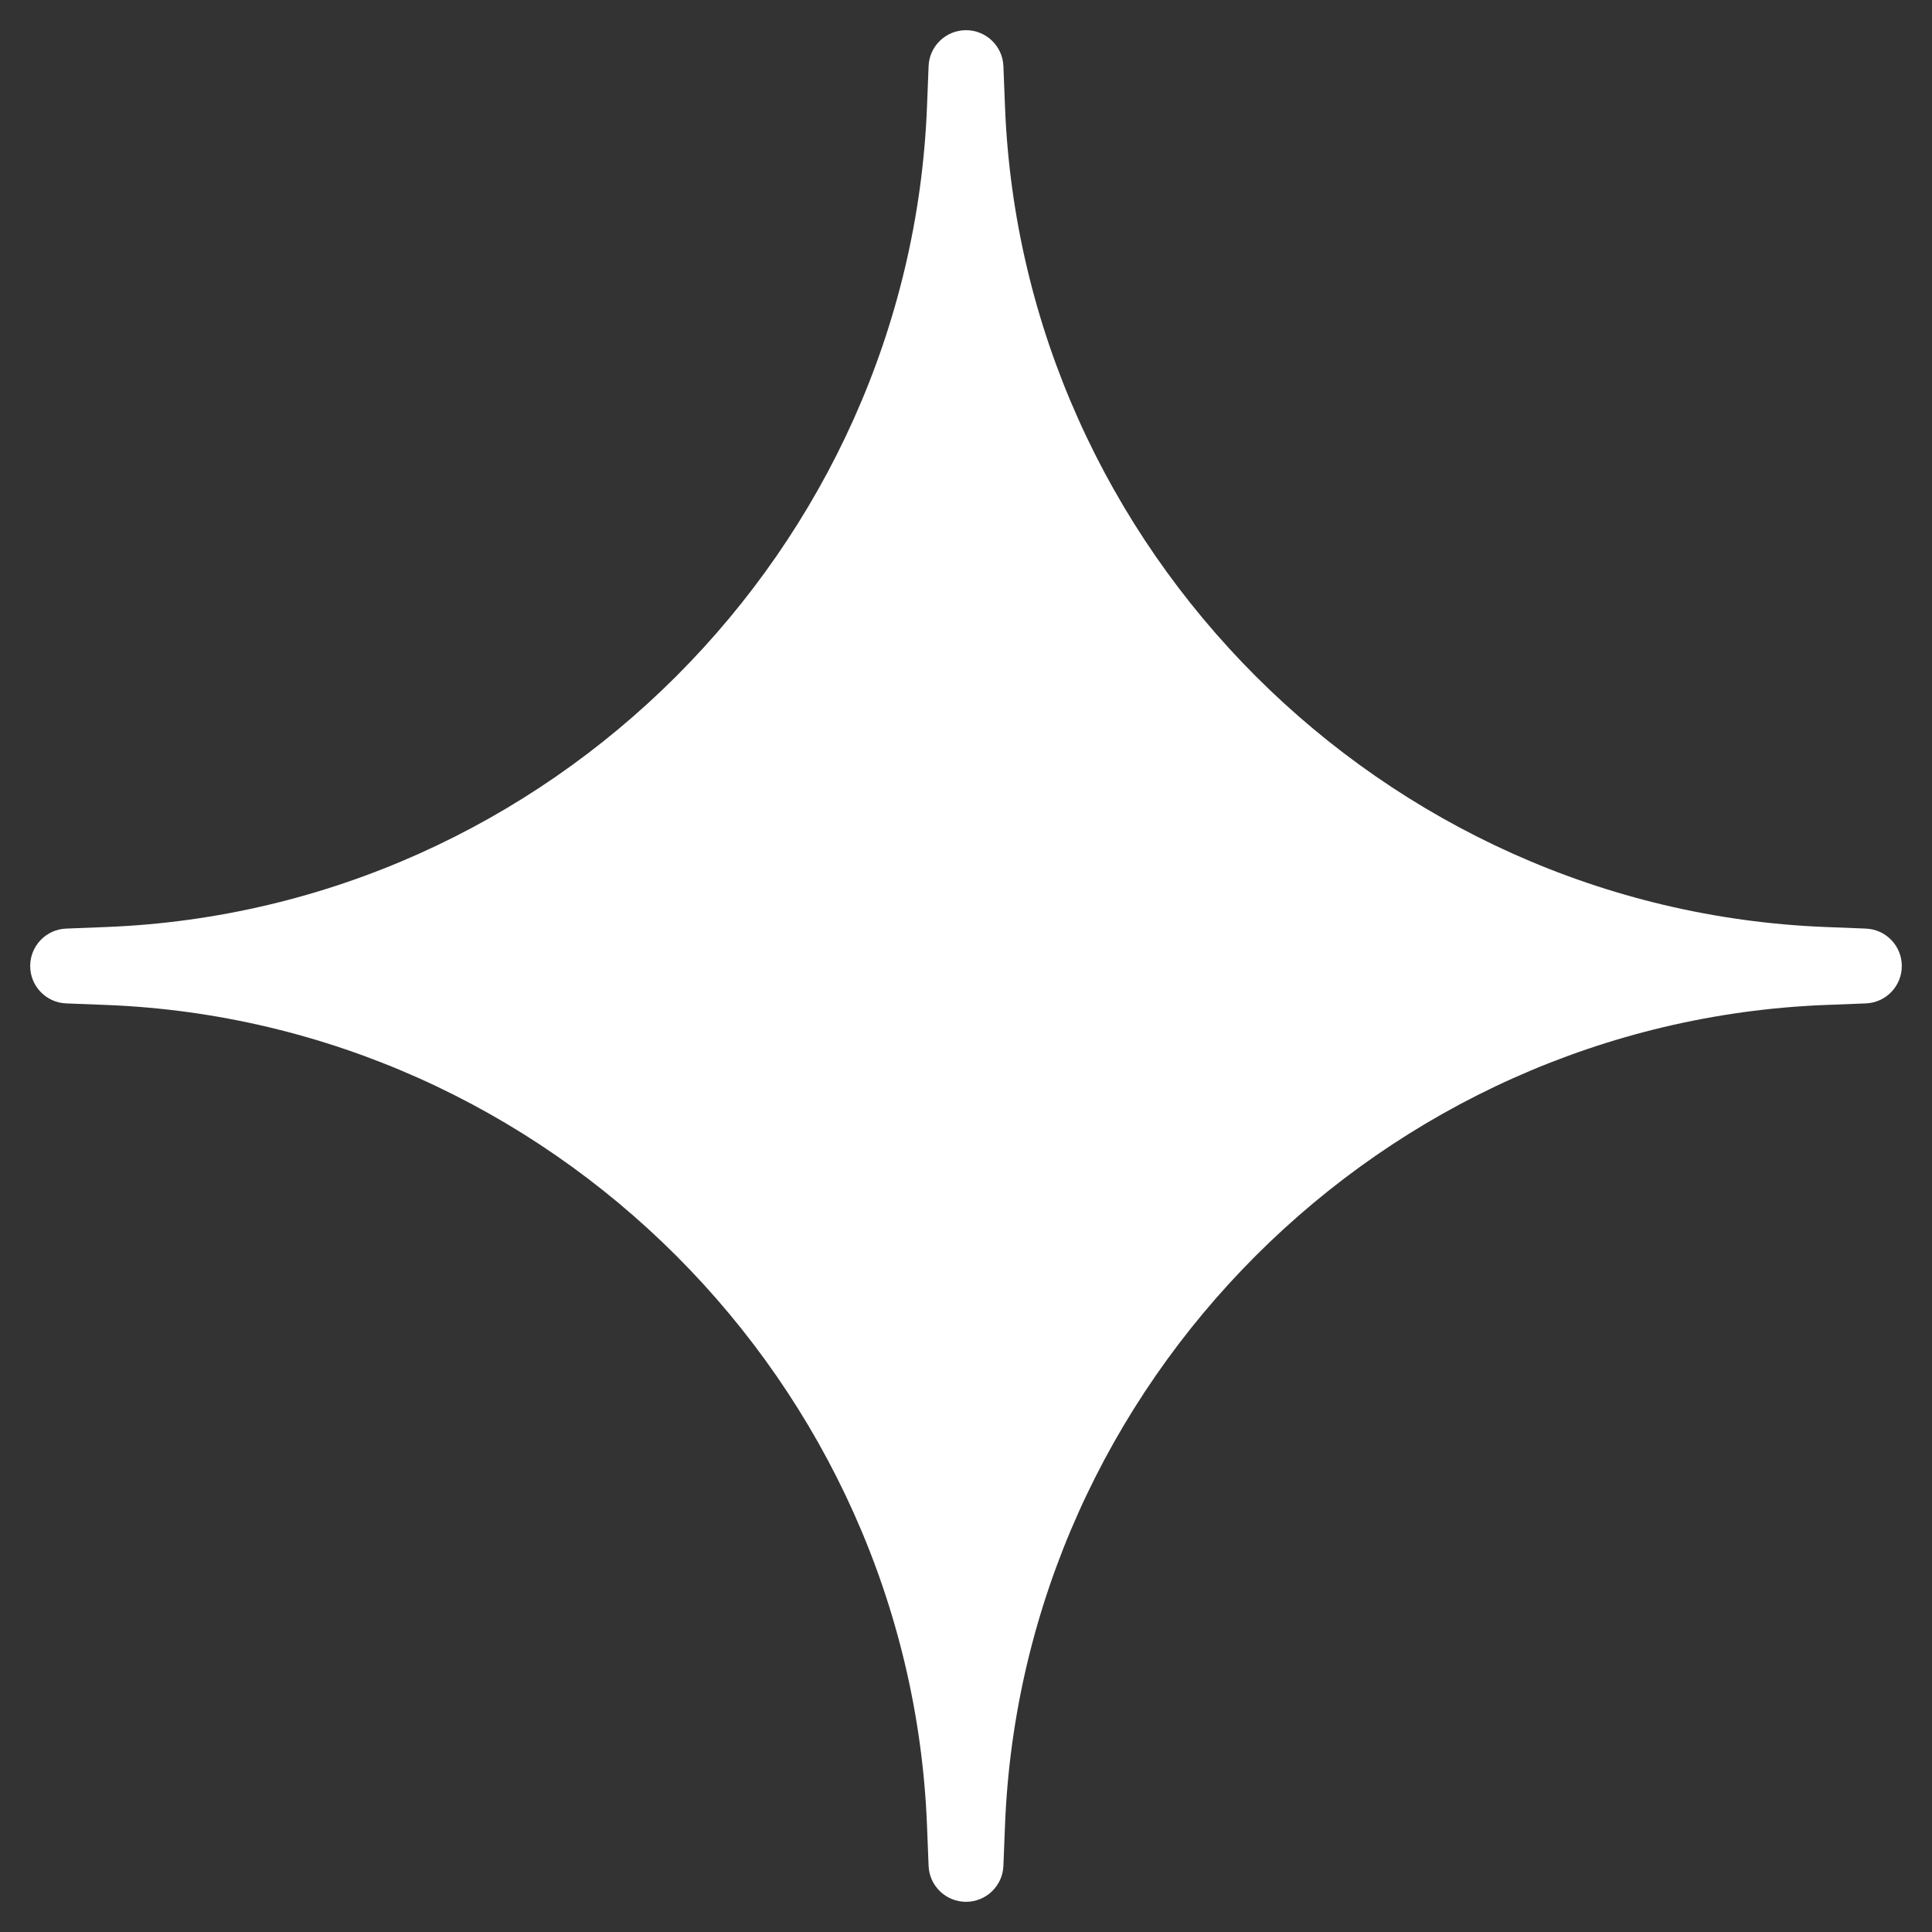 <svg fill="#FFFFFF" xmlns="http://www.w3.org/2000/svg"  viewBox="0 0 64 64" width="64px" height="64px"><rect x="0" y="0" width="64" height="64" fill="#333333" stroke="none"/><path d="M61.81,30.761l-1.342-0.053h-0.001C45.806,30.13,33.87,18.194,33.292,3.533L33.239,2.19C33.213,1.526,32.666,1,32,1	c-0.666,0-1.213,0.526-1.239,1.19l-0.053,1.343C30.13,18.194,18.194,30.13,3.532,30.708L2.19,30.761C1.526,30.787,1,31.334,1,32	c0,0.666,0.526,1.213,1.192,1.239l1.342,0.052C18.194,33.87,30.13,45.806,30.708,60.467l0.053,1.343C30.787,62.474,31.334,63,32,63	c0.666,0,1.213-0.526,1.239-1.19l0.053-1.343C33.87,45.806,45.806,33.87,60.467,33.291l1.342-0.052C62.474,33.213,63,32.666,63,32	C63,31.334,62.474,30.787,61.81,30.761z"/></svg>